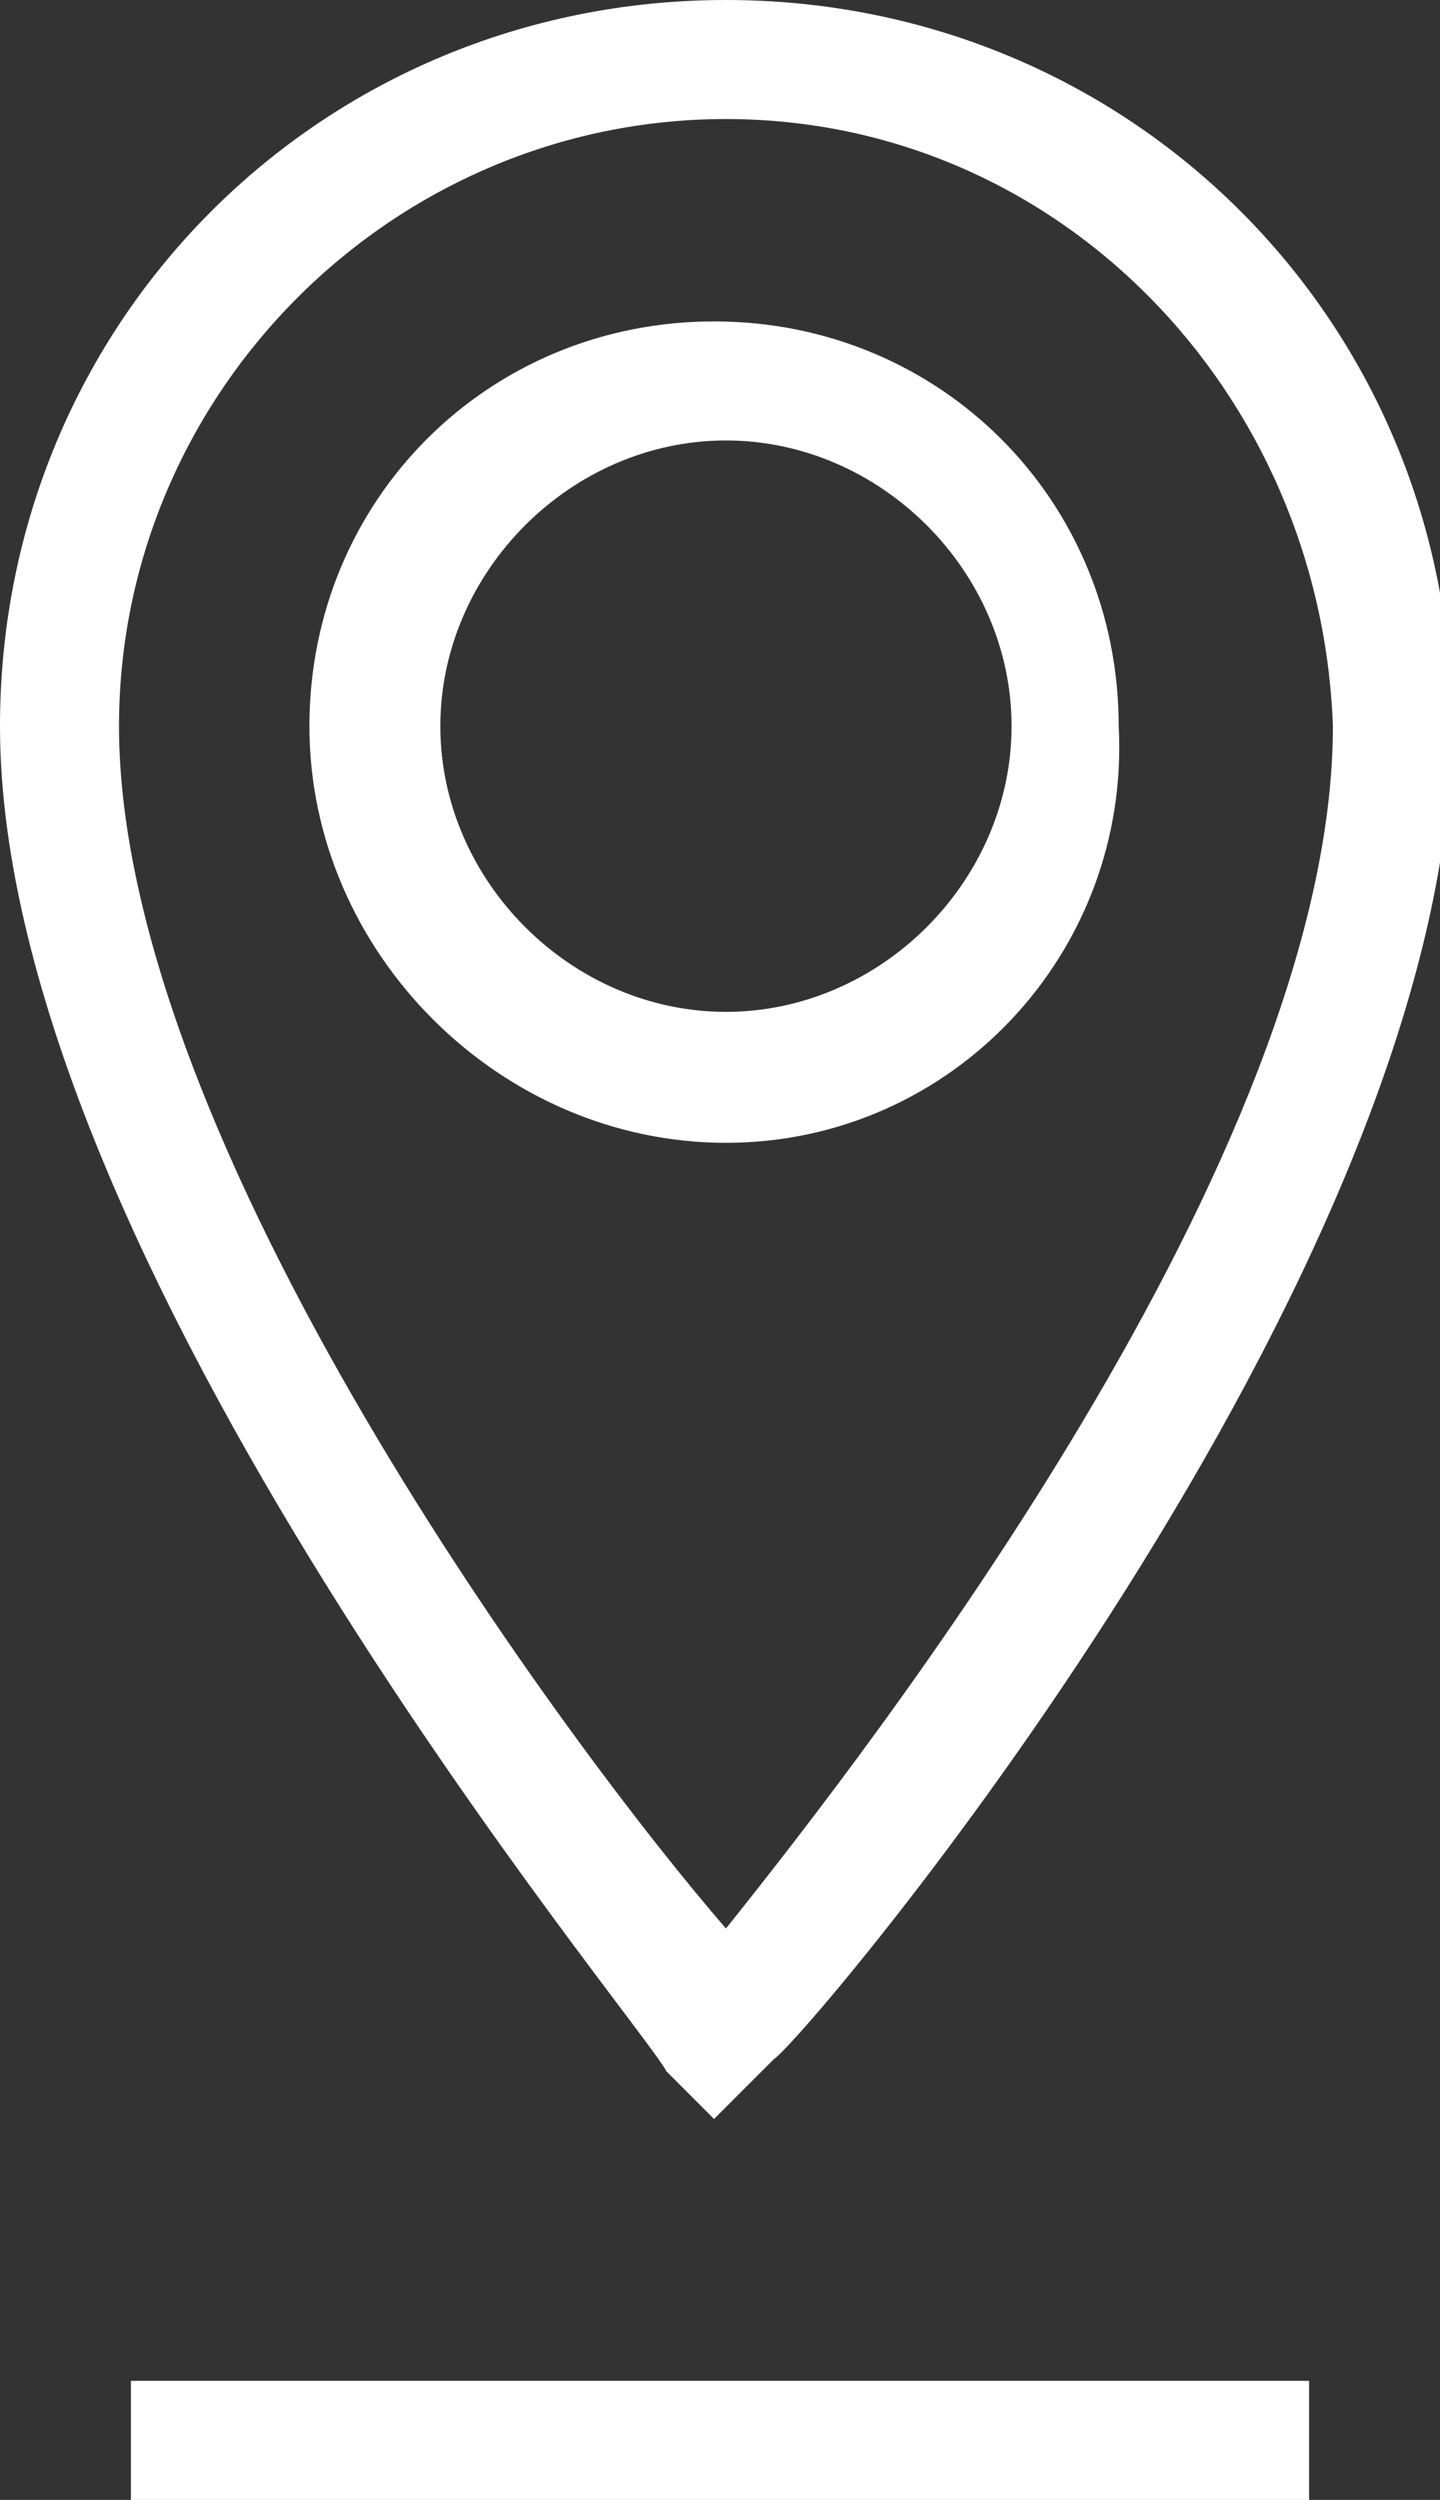 <?xml version="1.0" encoding="utf-8"?>
<!-- Generator: Adobe Illustrator 21.1.0, SVG Export Plug-In . SVG Version: 6.00 Build 0)  -->
<svg version="1.1" id="Ebene_1" xmlns="http://www.w3.org/2000/svg" xmlns:xlink="http://www.w3.org/1999/xlink" x="0px" y="0px"
	 viewBox="0 0 12.1 21" style="enable-background:new 0 0 12.1 21;" xml:space="preserve">
<rect x="0" y="0" width="12.1" height="21" fill="#333333" stroke="none"/>
<style type="text/css">
	.st0{fill:#FFFFFF;}
</style>
<title>Zeichenfläche 1</title>
<path class="st0" d="M11,21H1.1v-1H11V21z M6,17.8l-0.4-0.4C5.4,17,0,10.6,0,6.1C0,2.7,2.7,0,6.1,0s6.1,2.7,6.1,6.1
	c0,4.6-5.4,11-5.7,11.2L6,17.8z M6.1,1C3.3,1,1,3.3,1,6.1c0,3.5,3.8,8.6,5.1,10.1c1.2-1.5,5.1-6.5,5.1-10.1C11.1,3.3,8.9,1,6.1,1z
	 M6.1,9.6C4.2,9.6,2.6,8,2.6,6.1s1.5-3.4,3.4-3.4s3.4,1.5,3.4,3.4C9.5,8,8,9.6,6.1,9.6z M6.1,3.7c-1.3,0-2.4,1.1-2.4,2.4
	s1.1,2.4,2.4,2.4s2.4-1.1,2.4-2.4l0,0C8.5,4.8,7.4,3.7,6.1,3.7z"/>
</svg>
